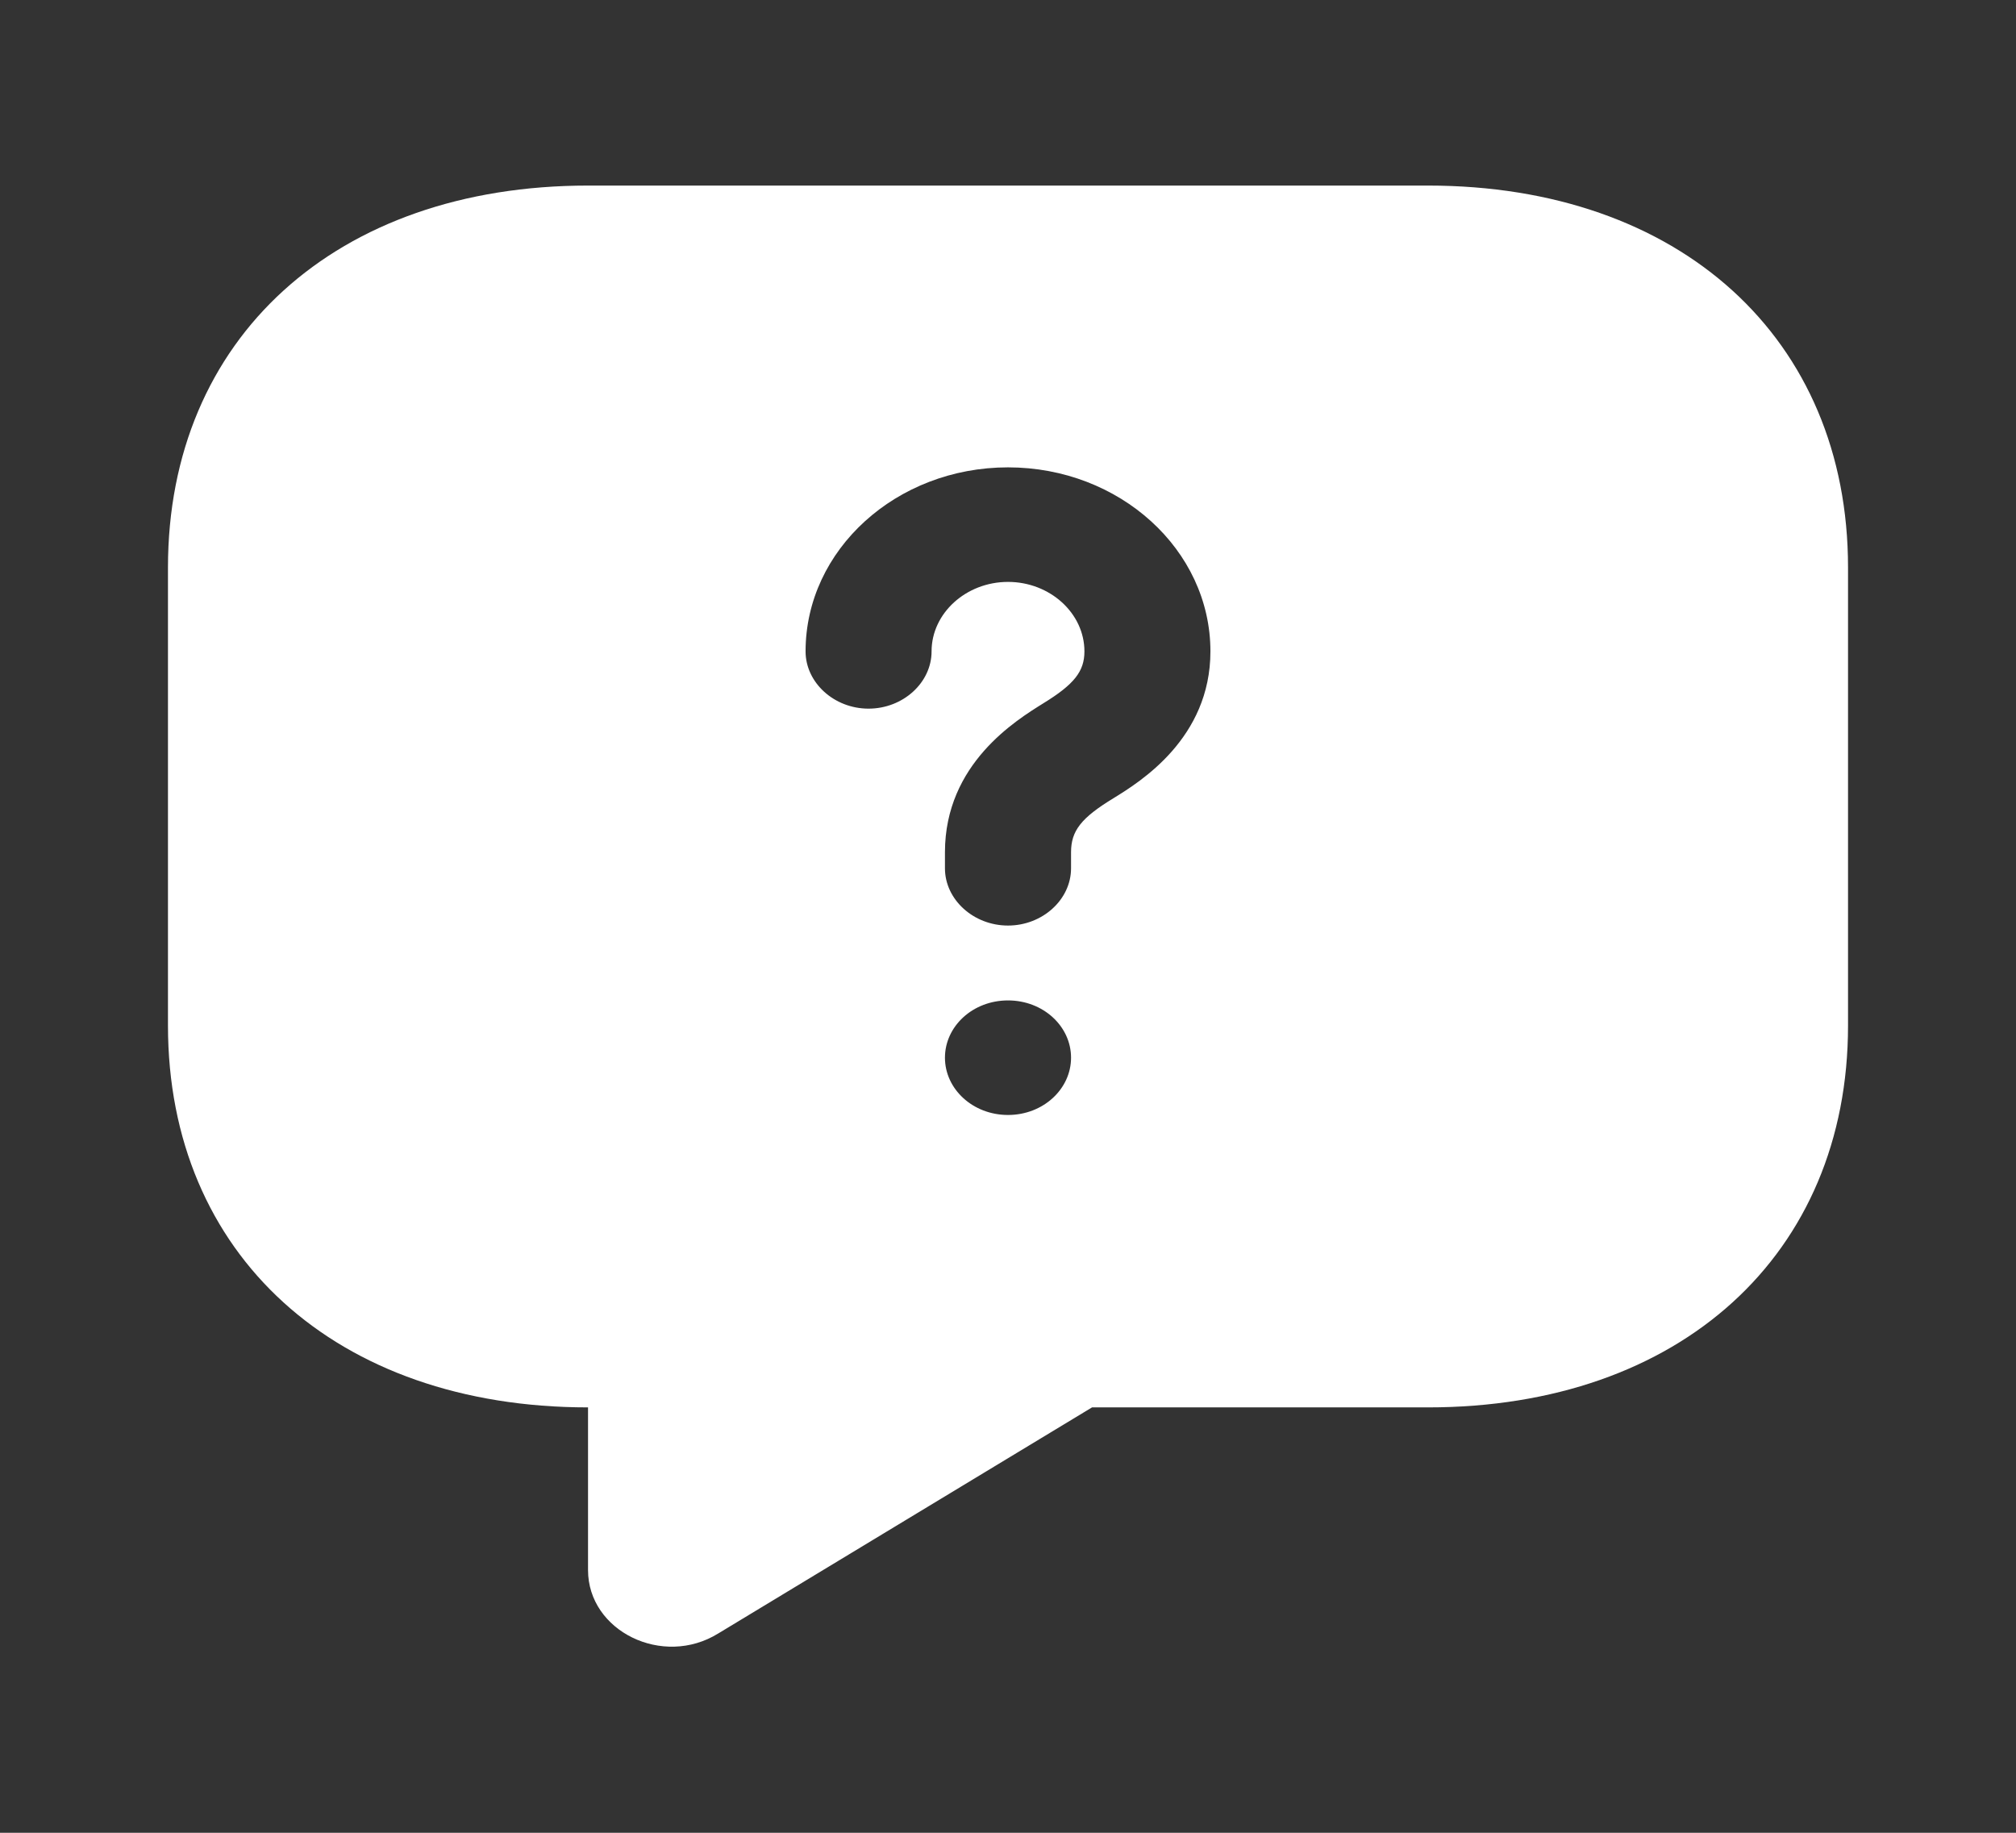 <svg width="22" height="20" viewBox="0 0 22 20" fill="none" xmlns="http://www.w3.org/2000/svg">
<rect x="0" y="0" width="22" height="20" fill="#333333" stroke="none"/>
<path d="M15.583 2.025H6.417C3.667 2.025 1.833 3.692 1.833 6.192V11.192C1.833 13.692 3.667 15.358 6.417 15.358V17.133C6.417 17.8 7.233 18.2 7.838 17.825L11.917 15.358H15.583C18.333 15.358 20.167 13.692 20.167 11.192V6.192C20.167 3.692 18.333 2.025 15.583 2.025ZM11 12.167C10.615 12.167 10.312 11.883 10.312 11.542C10.312 11.2 10.615 10.917 11 10.917C11.385 10.917 11.688 11.2 11.688 11.542C11.688 11.883 11.385 12.167 11 12.167ZM12.155 8.708C11.797 8.925 11.688 9.067 11.688 9.3V9.475C11.688 9.817 11.376 10.1 11 10.1C10.624 10.1 10.312 9.817 10.312 9.475V9.3C10.312 8.333 11.092 7.858 11.385 7.675C11.724 7.467 11.834 7.325 11.834 7.108C11.834 6.692 11.458 6.35 11 6.35C10.542 6.35 10.166 6.692 10.166 7.108C10.166 7.45 9.854 7.733 9.478 7.733C9.103 7.733 8.791 7.45 8.791 7.108C8.791 6 9.781 5.1 11 5.1C12.219 5.1 13.209 6 13.209 7.108C13.209 8.058 12.439 8.533 12.155 8.708Z" fill="white"/>
</svg>
